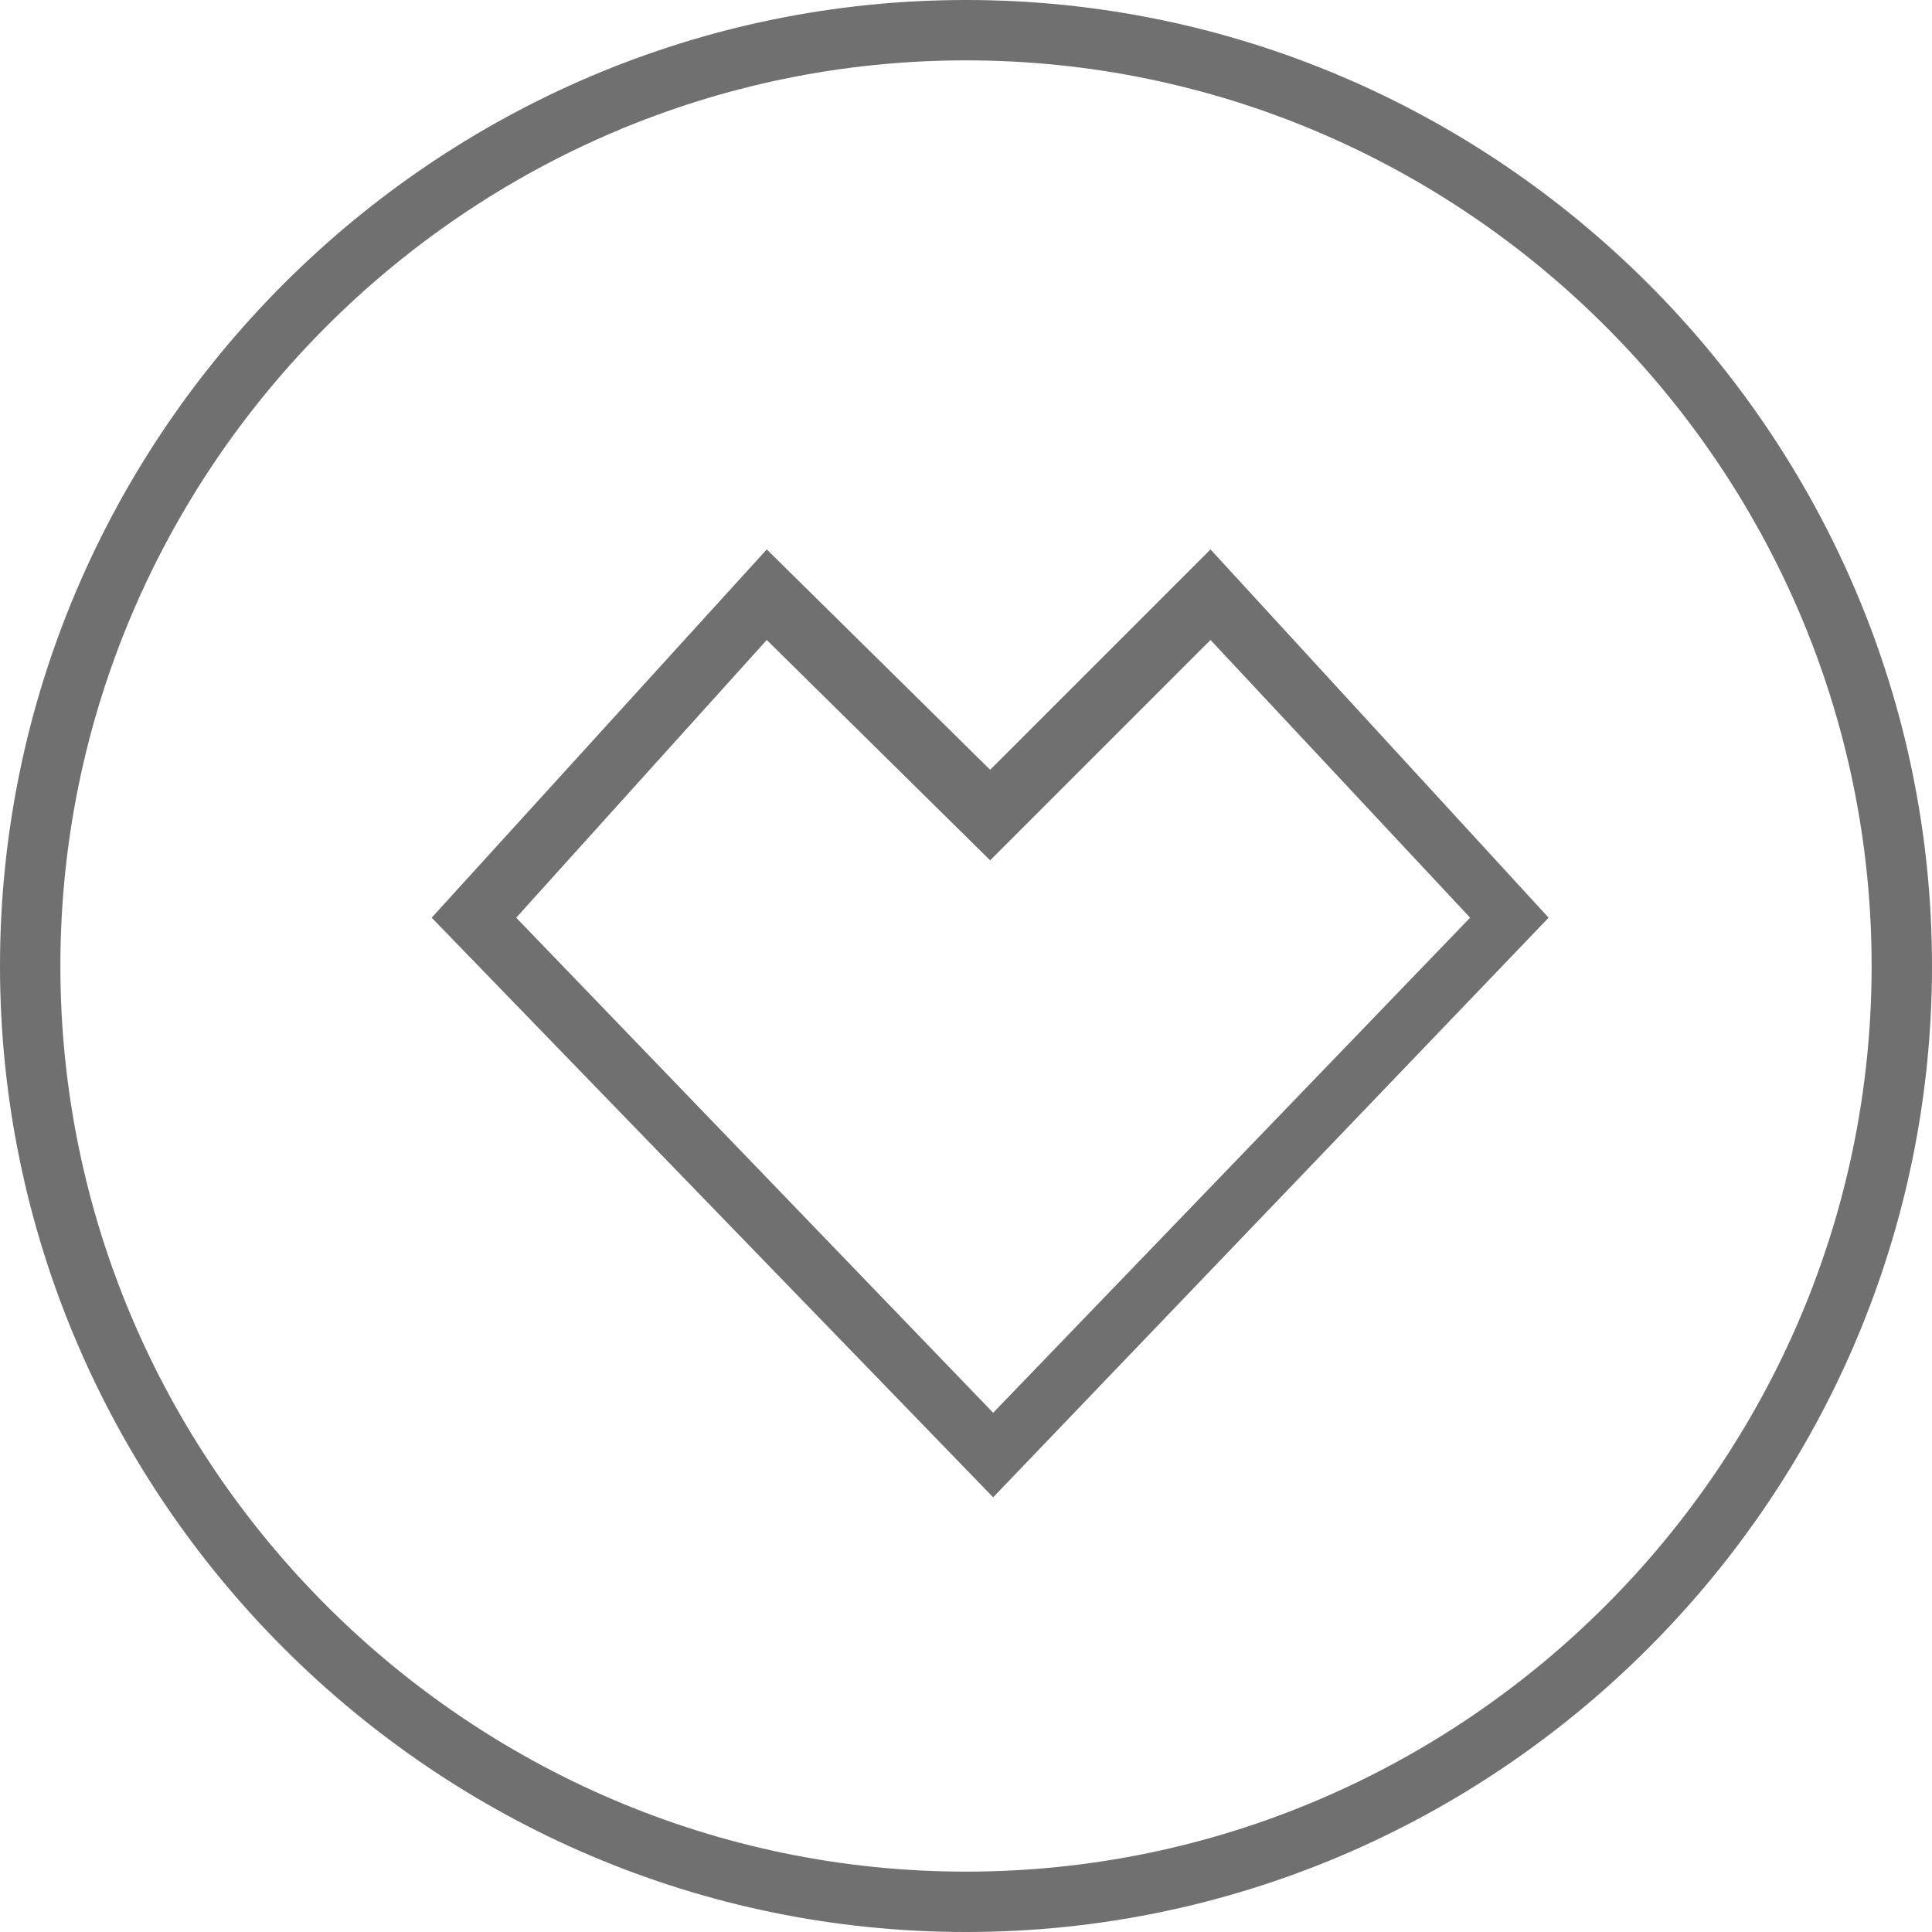 <svg xmlns="http://www.w3.org/2000/svg" viewBox="0 0 64 64">
  <path fill="#707070" d="M32 64C14.4 64 0 49.6 0 32S14.4 0 32 0s32 14.4 32 32-14.4 32-32 32zm0-62C15.5 2 2 15.5 2 32s13.5 30 30 30 30-13.5 30-30S48.5 2 32 2zm.9 47.6L14.3 30.4l11.1-12.2 7.4 7.3 7.3-7.3 11.2 12.2-18.4 19.2zM17.1 30.4l15.8 16.4 15.8-16.4-8.6-9.2-7.3 7.3-7.4-7.3-8.3 9.2z"/>
</svg>
